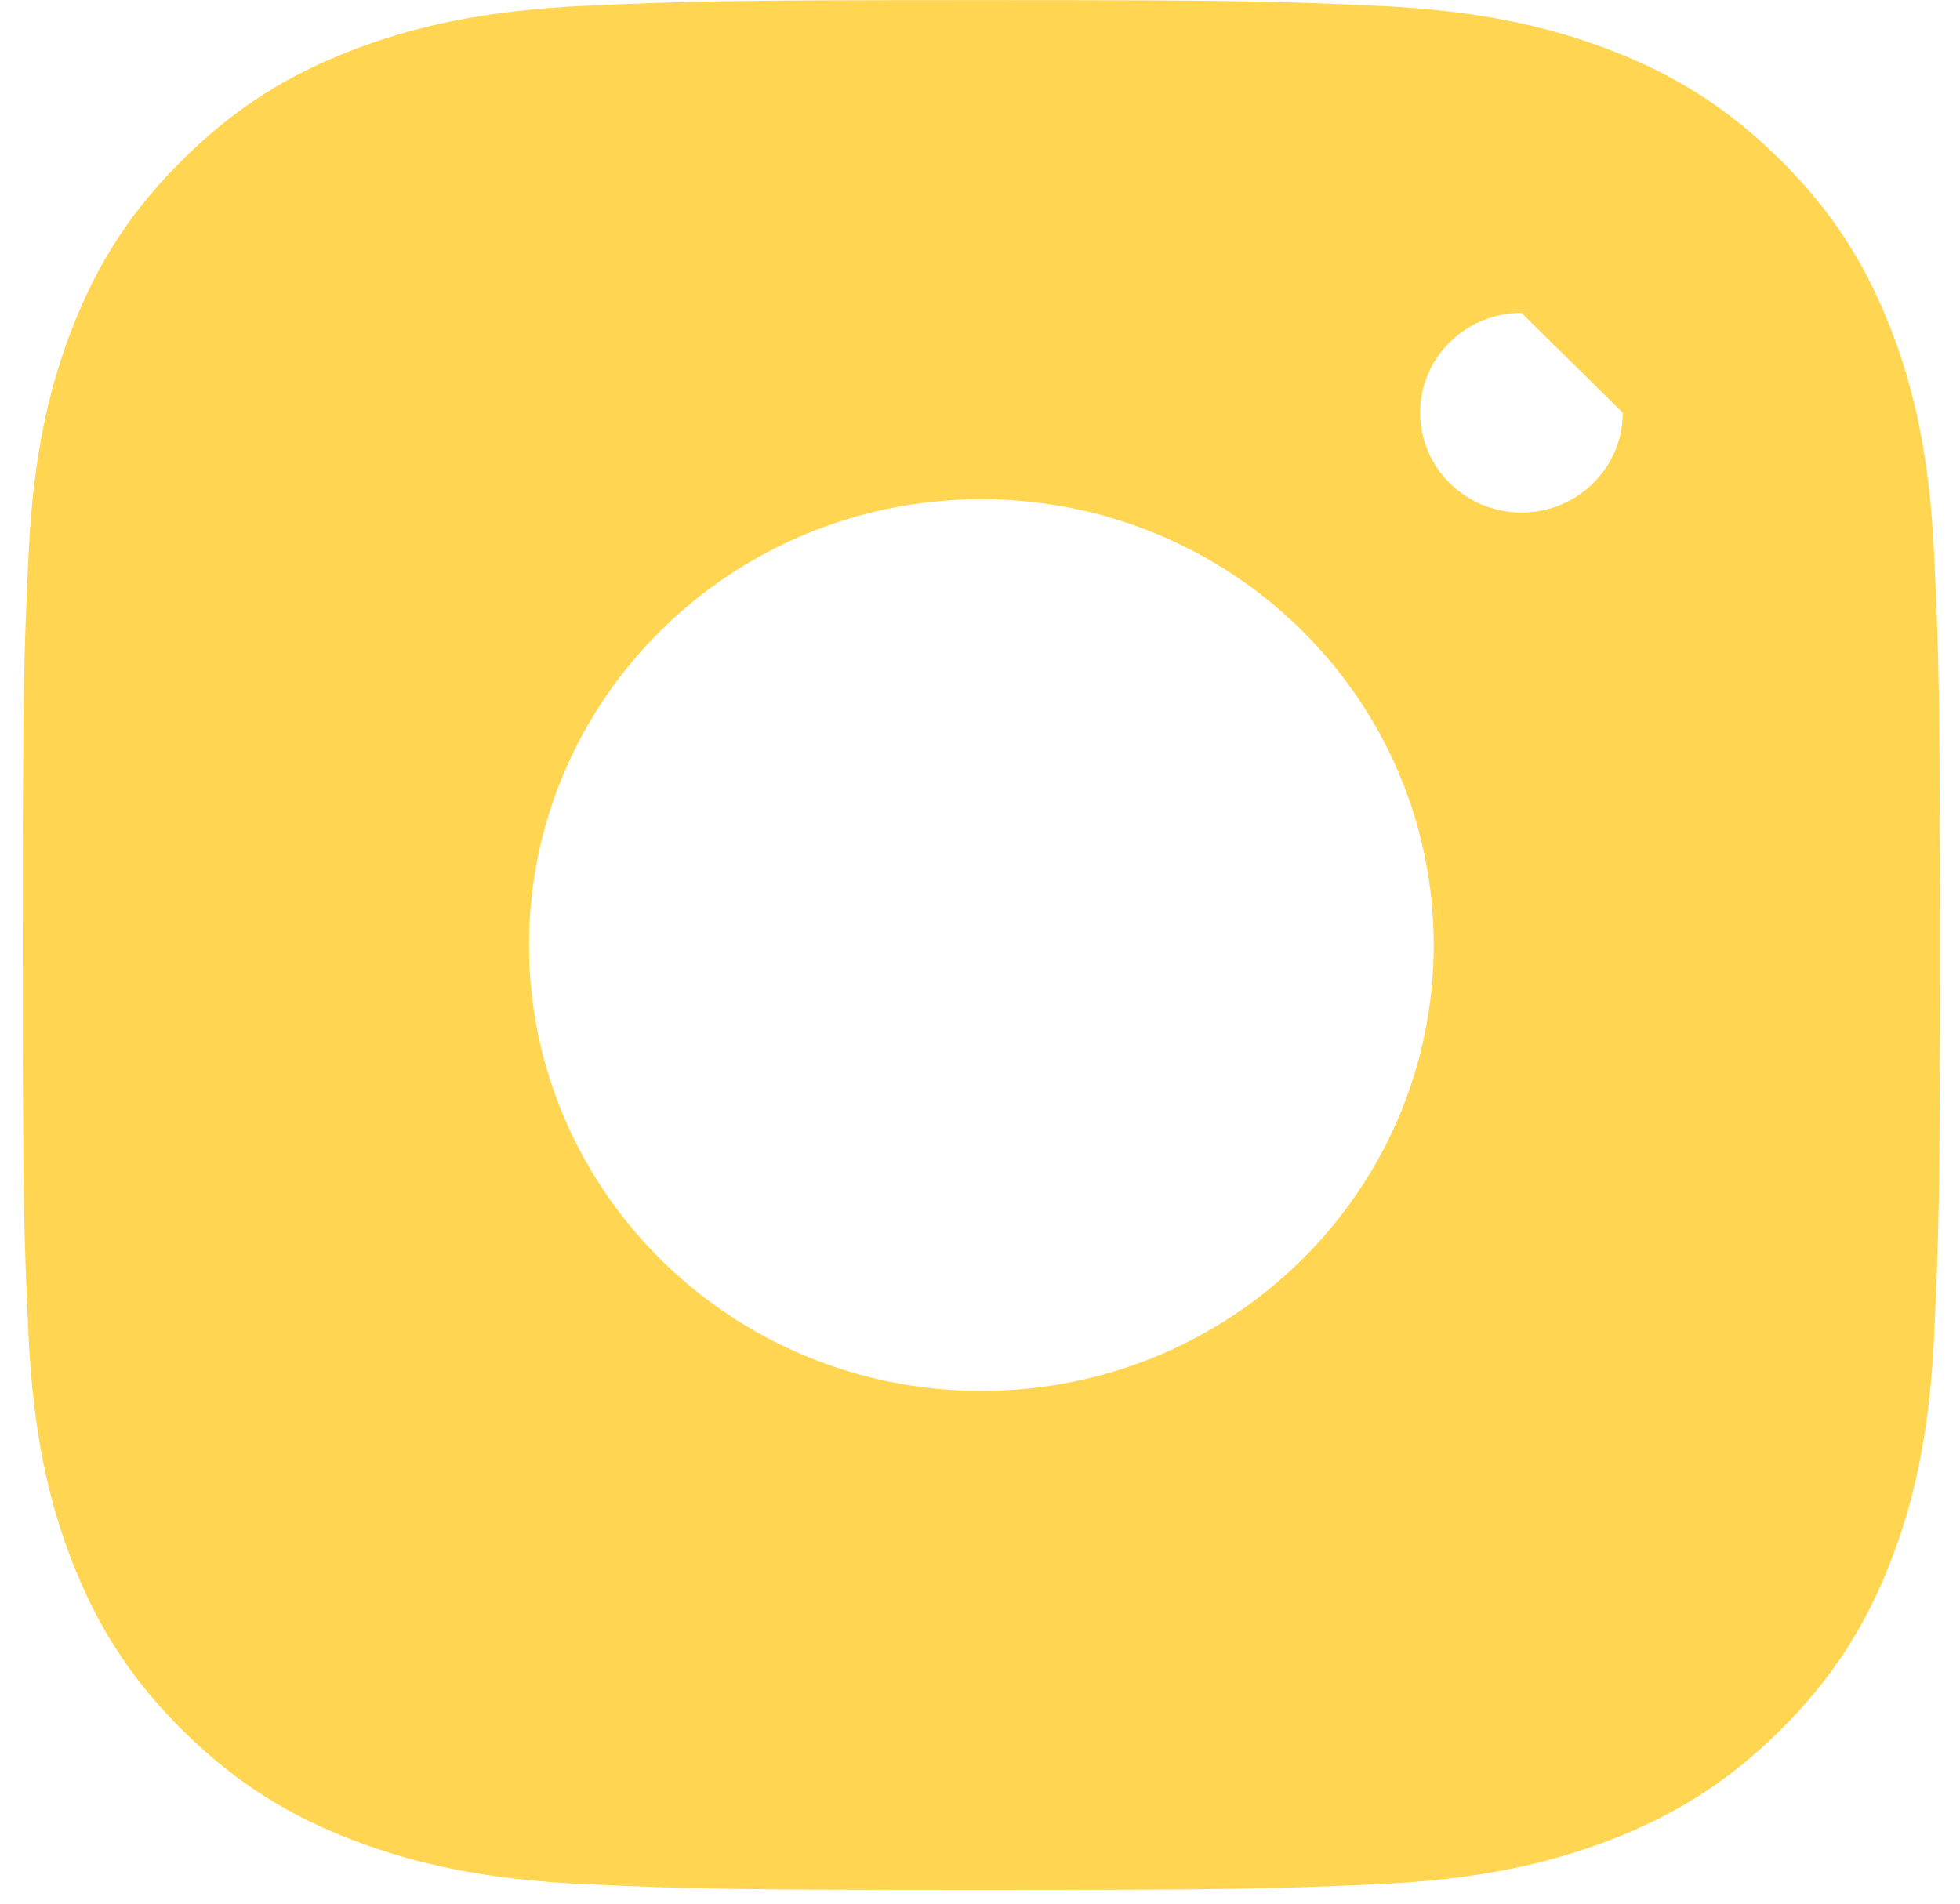 <svg width="35" height="34" viewBox="0 0 35 34" fill="none" xmlns="http://www.w3.org/2000/svg">
<path fill-rule="evenodd" clip-rule="evenodd" d="M17.524 0.002C12.875 0.002 12.292 0.022 10.466 0.103C8.644 0.185 7.399 0.471 6.311 0.888C5.185 1.32 4.23 1.896 3.279 2.834C2.328 3.772 1.742 4.713 1.305 5.823C0.882 6.897 0.592 8.123 0.509 9.92C0.426 11.72 0.406 12.295 0.406 16.878C0.406 21.461 0.426 22.036 0.509 23.836C0.592 25.633 0.882 26.86 1.305 27.933C1.743 29.043 2.328 29.984 3.279 30.922C4.23 31.86 5.185 32.438 6.311 32.868C7.4 33.285 8.644 33.571 10.466 33.653C12.292 33.734 12.876 33.754 17.524 33.754C22.173 33.754 22.756 33.734 24.582 33.653C26.405 33.571 27.649 33.285 28.738 32.868C29.863 32.437 30.818 31.86 31.77 30.922C32.721 29.984 33.307 29.043 33.744 27.933C34.167 26.859 34.457 25.633 34.539 23.836C34.622 22.036 34.642 21.461 34.642 16.878C34.642 12.295 34.622 11.72 34.539 9.92C34.457 8.123 34.167 6.896 33.744 5.823C33.306 4.713 32.721 3.772 31.77 2.834C30.818 1.896 29.863 1.318 28.738 0.888C27.648 0.471 26.405 0.185 24.582 0.103C22.756 0.022 22.173 0.002 17.524 0.002ZM17.524 8.916C13.063 8.916 9.447 12.482 9.447 16.879C9.447 21.276 13.064 24.842 17.524 24.842C21.985 24.842 25.602 21.276 25.602 16.879C25.602 12.482 21.985 8.916 17.524 8.916ZM27.169 9.154C28.168 9.154 28.977 8.356 28.977 7.371L27.169 5.588C26.17 5.588 25.36 6.386 25.36 7.371C25.36 8.356 26.17 9.154 27.169 9.154Z" fill="#FFD552"/>
</svg>

